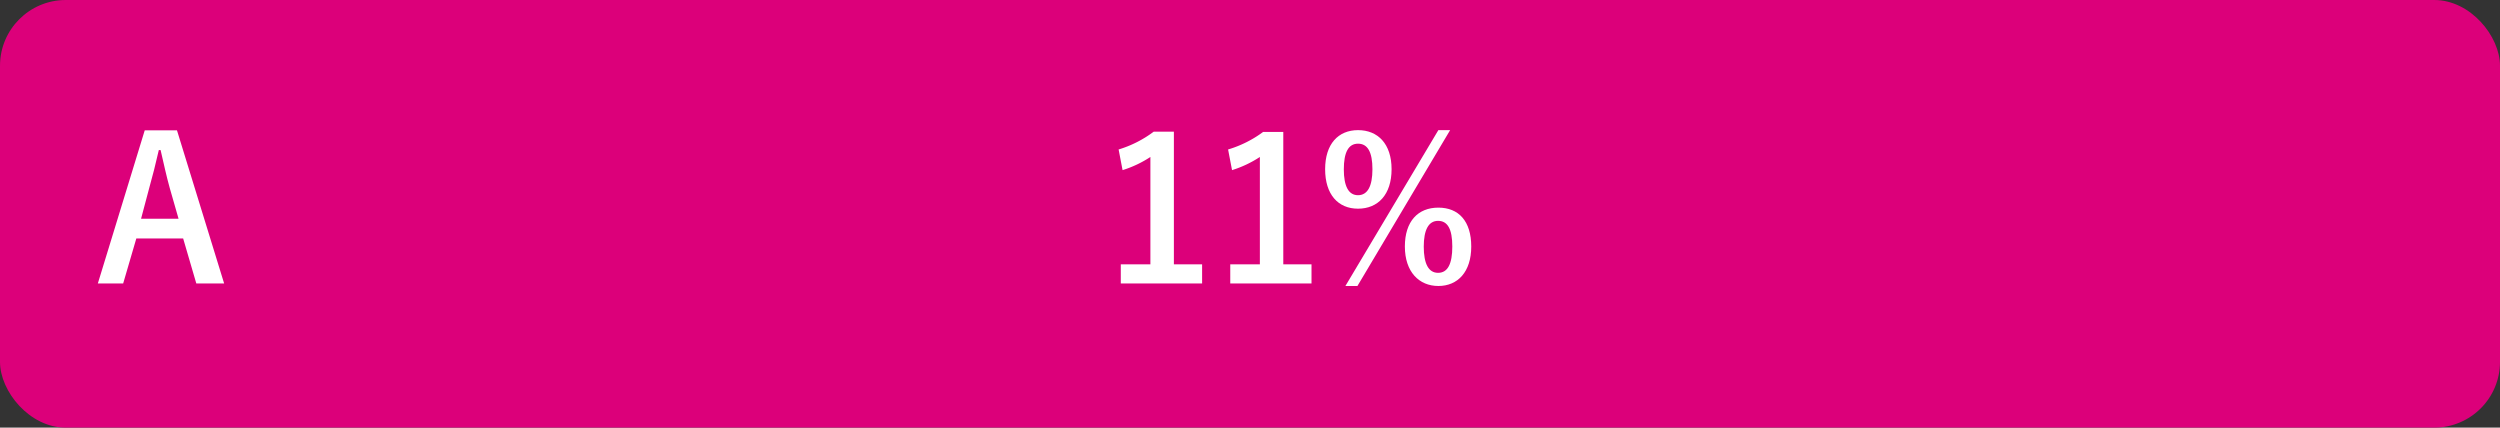 <svg xmlns="http://www.w3.org/2000/svg" viewBox="0 0 380 65"><rect x="0" y="0" width="380" height="65" fill="#333333" stroke="none"/><defs><style>.a835cb83-1e2c-47d3-9c2a-834cc2b0459d{fill:#dc007a;}.bad876d0-9261-4cb6-84b6-3fd475fb66d2{fill:#fff;}</style></defs><g id="baff8f6f-fbc1-4a1a-8dee-c73e001d55d9" data-name="レイヤー 2"><g id="a165db52-fd40-448e-a25c-7c659a4e9f8b" data-name="回答ボタン"><rect class="a835cb83-1e2c-47d3-9c2a-834cc2b0459d" width="380" height="65" rx="10"/><path class="bad876d0-9261-4cb6-84b6-3fd475fb66d2" d="M34.07,43.09H29.84l-2-6.84H20.72l-2,6.84H14.87L22,19.81H26.9ZM25.79,28.54c-.51-1.83-.87-3.54-1.38-5.73h-.27c-.51,2.22-.93,3.9-1.44,5.7l-1.26,4.74h5.7Z"/><path class="bad876d0-9261-4cb6-84b6-3fd475fb66d2" d="M178.43,40.18h4.29v2.91H170.36V40.18h4.5V23.86a16.82,16.82,0,0,1-4.23,2l-.6-3.14a17.14,17.14,0,0,0,5.34-2.71h3.06Z"/><path class="bad876d0-9261-4cb6-84b6-3fd475fb66d2" d="M195.06,40.18h4.29v2.91H187V40.18h4.5V23.86a16.82,16.82,0,0,1-4.23,2l-.6-3.14A17.14,17.14,0,0,0,192,20.05h3.06Z"/><path class="bad876d0-9261-4cb6-84b6-3fd475fb66d2" d="M211.52,25.72c0,3.87-2.07,6-5.1,6s-5-2.16-5-6,2-5.94,5-5.94S211.52,21.85,211.52,25.72Zm-7.26,0c0,2.6.72,3.95,2.16,3.95s2.19-1.35,2.19-3.95-.72-3.88-2.19-3.88S204.26,23.17,204.26,25.76Zm2.07,17.75H204.5l14.13-23.69h1.79Zm17.3-6c0,3.87-2.06,6-5,6s-5.09-2.16-5.09-6,2-5.91,5.09-5.91S223.63,33.61,223.63,37.48Zm-7.22,0c0,2.61.72,4,2.18,4s2.16-1.35,2.16-4-.71-3.9-2.16-3.9S216.41,34.93,216.41,37.51Z"/></g></g></svg>